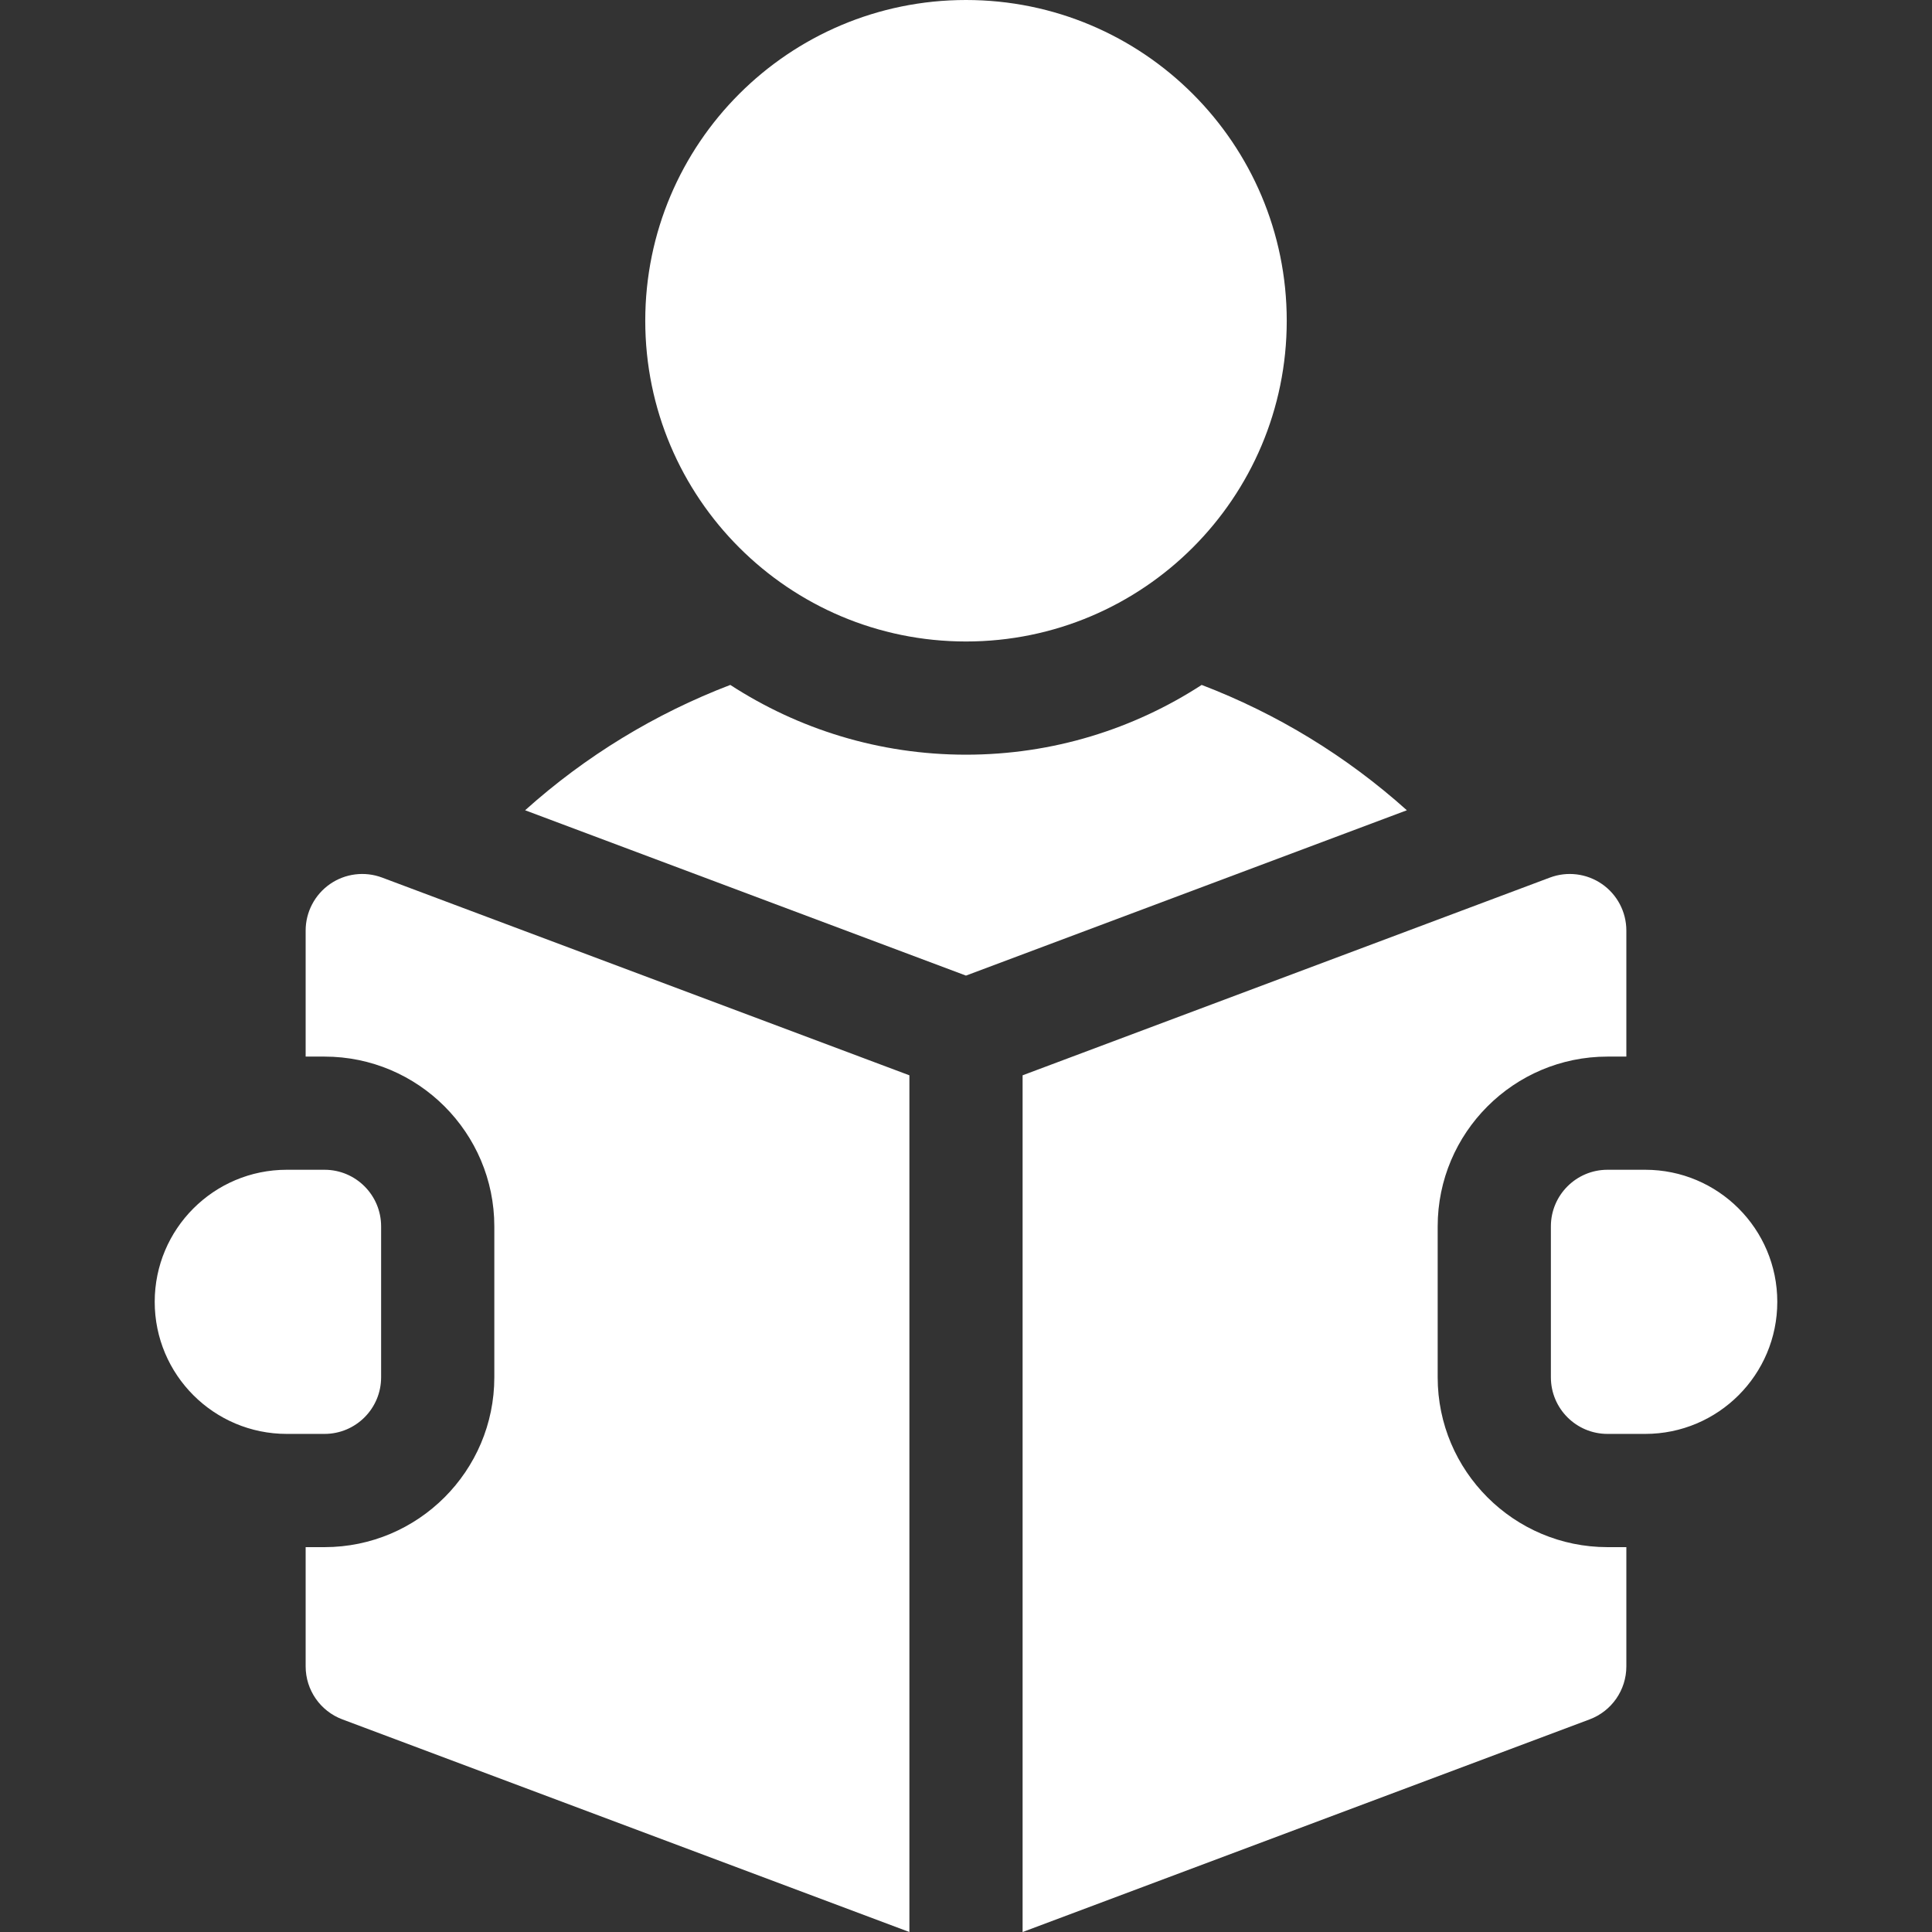 <svg width="64" height="64" viewBox="0 0 64 64" fill="none" xmlns="http://www.w3.org/2000/svg">
<rect x="0" y="0" width="64" height="64" fill="#333333" stroke="none"/>
<g clip-path="url(#clip0_15813_18951)">
<path d="M32 21.25C37.868 21.25 42.625 16.493 42.625 10.625C42.625 4.757 37.868 0 32 0C26.132 0 21.375 4.757 21.375 10.625C21.375 16.493 26.132 21.25 32 21.25Z" fill="white"/>
<path d="M39.807 22.689C37.557 24.15 34.876 25 31.999 25C29.123 25 26.442 24.15 24.192 22.689C21.705 23.64 19.399 25.042 17.395 26.841L31.999 32.318L46.604 26.841C44.599 25.042 42.294 23.64 39.807 22.689Z" fill="white"/>
<path d="M54.5 38.75H53.25C52.215 38.75 51.375 39.59 51.375 40.625V45.625C51.375 46.66 52.215 47.5 53.25 47.5H54.5C56.916 47.5 58.875 45.541 58.875 43.125C58.875 40.709 56.916 38.75 54.5 38.75Z" fill="white"/>
<path d="M10.932 29.285C10.427 29.636 10.125 30.211 10.125 30.826V35.001H10.75C13.852 35.001 16.375 37.524 16.375 40.626V45.626C16.375 48.727 13.852 51.251 10.75 51.251H10.125V55.201C10.125 55.983 10.61 56.683 11.342 56.957L30.125 64.001V35.621L12.658 29.071C12.082 28.855 11.437 28.935 10.932 29.285Z" fill="white"/>
<path d="M47.625 45.626V40.626C47.625 37.524 50.148 35.001 53.25 35.001H53.875V30.826C53.875 30.211 53.574 29.636 53.068 29.285C52.562 28.935 51.917 28.855 51.342 29.071L33.875 35.621V64.001L52.658 56.957C53.39 56.683 53.875 55.983 53.875 55.201V51.251H53.25C50.148 51.251 47.625 48.727 47.625 45.626Z" fill="white"/>
<path d="M12.625 45.625V40.625C12.625 39.59 11.786 38.75 10.75 38.75H9.5C7.084 38.75 5.125 40.709 5.125 43.125C5.125 45.541 7.084 47.5 9.5 47.5H10.75C11.786 47.5 12.625 46.66 12.625 45.625Z" fill="white"/>
</g>
<defs>
<clipPath id="clip0_15813_18951">
<rect width="64" height="64" fill="white"/>
</clipPath>
</defs>
</svg>
